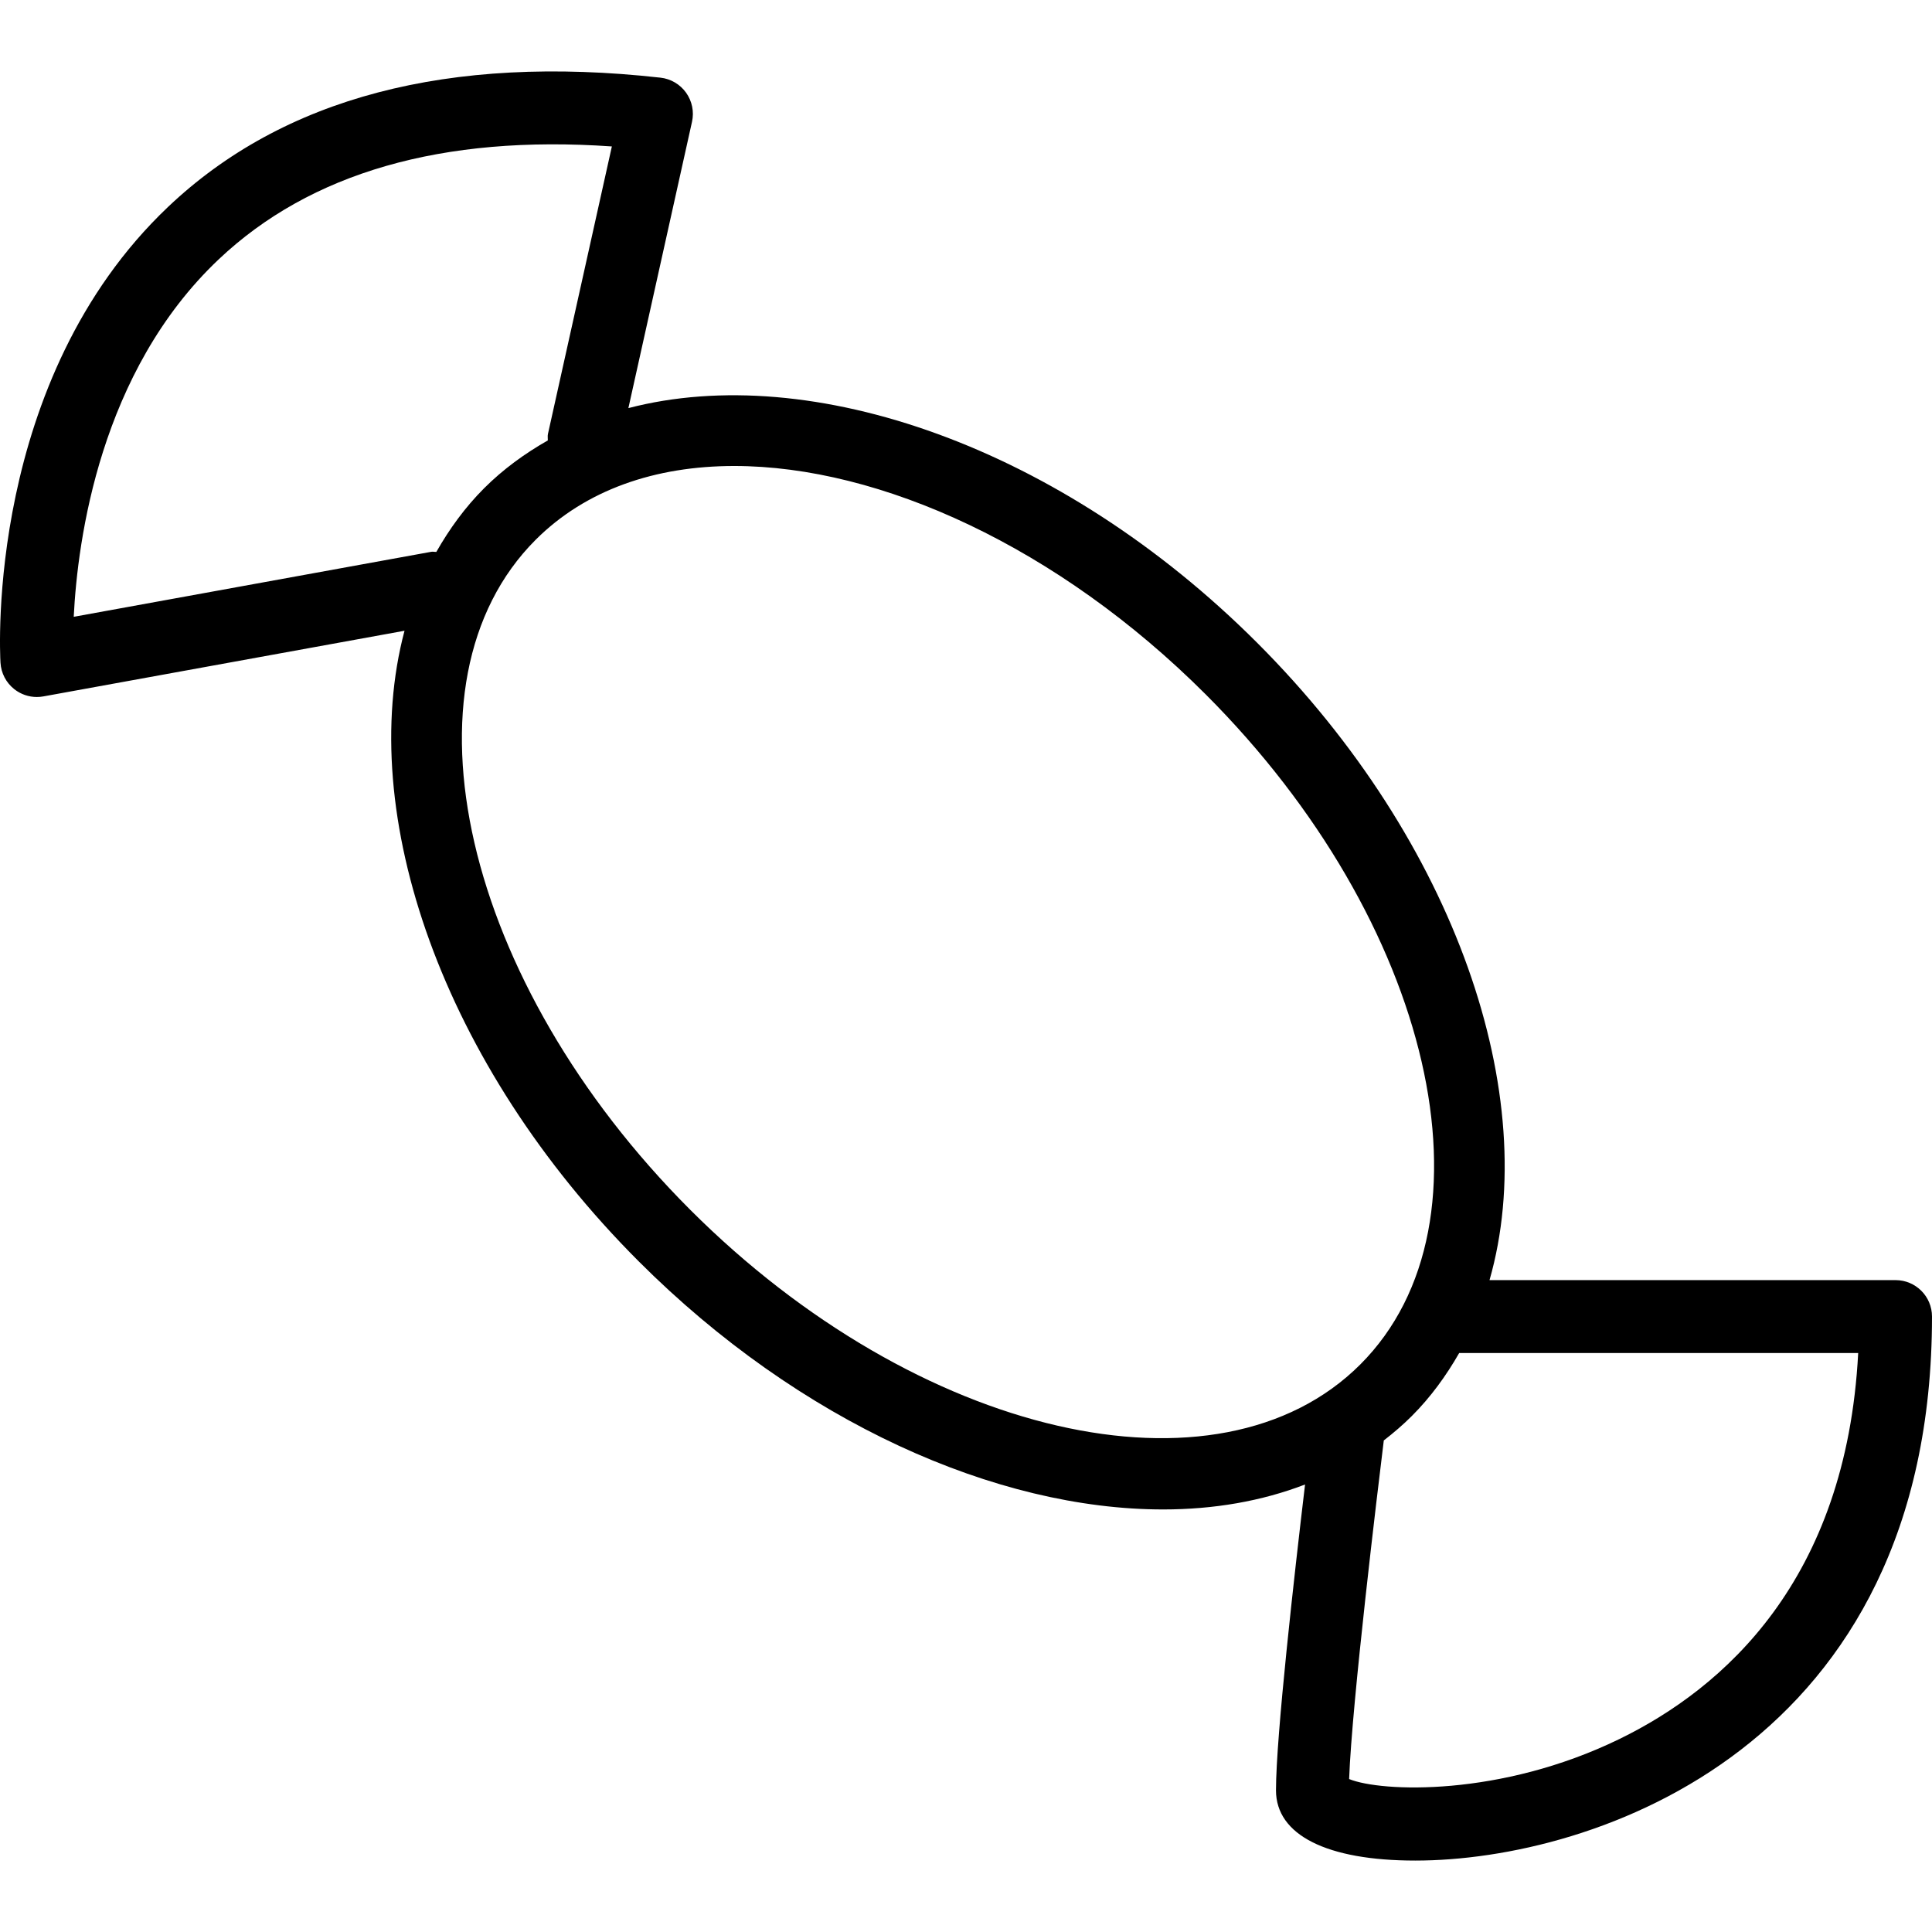 <?xml version="1.0" encoding="iso-8859-1"?>
<!-- Uploaded to: SVG Repo, www.svgrepo.com, Generator: SVG Repo Mixer Tools -->
<svg fill="#000000" height="800px" width="800px" version="1.1" id="Layer_1" xmlns="http://www.w3.org/2000/svg" xmlns:xlink="http://www.w3.org/1999/xlink" 
	 viewBox="0 0 512 512" xml:space="preserve">
<g>
	<g>
		<path d="M502.342,339.244H394.737c13.929-48.603-8.713-116.027-61.557-168.879c-52.036-52.04-118.232-74.82-166.651-62.211
			l16.862-75.882c0.594-2.674,0.019-5.48-1.575-7.711c-1.594-2.231-4.065-3.678-6.791-3.98c-56.12-6.258-99.998,5.296-130.51,34.276
			C-3.701,100.635-0.051,172.582,0.128,175.619c0.16,2.763,1.5,5.32,3.669,7.027c1.717,1.349,3.82,2.066,5.971,2.066
			c0.575,0,1.151-0.052,1.726-0.156l95.708-17.401c-12.882,48.461,9.864,114.906,62.069,167.119
			c42.651,42.651,94.857,65.745,138.97,65.745c13.471,0,26.157-2.204,37.612-6.613c-2.855,24.019-7.703,66.849-7.703,81.055
			c0,11.828,13.45,18.609,36.917,18.609C422.425,493.07,512,462.94,512,348.903C512,343.569,507.68,339.244,502.342,339.244z
			 M114.283,146.234l-94.744,17.227c1.019-20.481,6.989-64.972,38.379-94.692c24.287-22.995,59.261-33.097,104.232-29.961
			l-16.94,76.201c-0.13,0.58-0.01,1.135-0.033,1.709c-6.117,3.483-11.828,7.619-16.879,12.67
			c-5.048,5.048-9.182,10.758-12.665,16.875C115.179,146.278,114.745,146.151,114.283,146.234z M182.929,320.616
			c-60.251-60.256-78.625-139.914-40.972-177.571c13.243-13.238,31.673-19.552,52.63-19.552c38.643,0,85.868,21.467,124.936,60.529
			c60.251,60.256,78.625,139.914,40.972,177.571C322.823,399.227,243.18,380.858,182.929,320.616z M429.159,460.86
			c-31.606,15.407-63.203,14.058-71.626,10.606c0.724-20.072,7.621-77.014,9.187-89.734c2.589-2.004,5.086-4.136,7.433-6.481
			c4.997-4.996,9.085-10.646,12.547-16.69h105.739C489.288,418.869,456.71,447.438,429.159,460.86z"/>
	</g>
</g>
</svg>